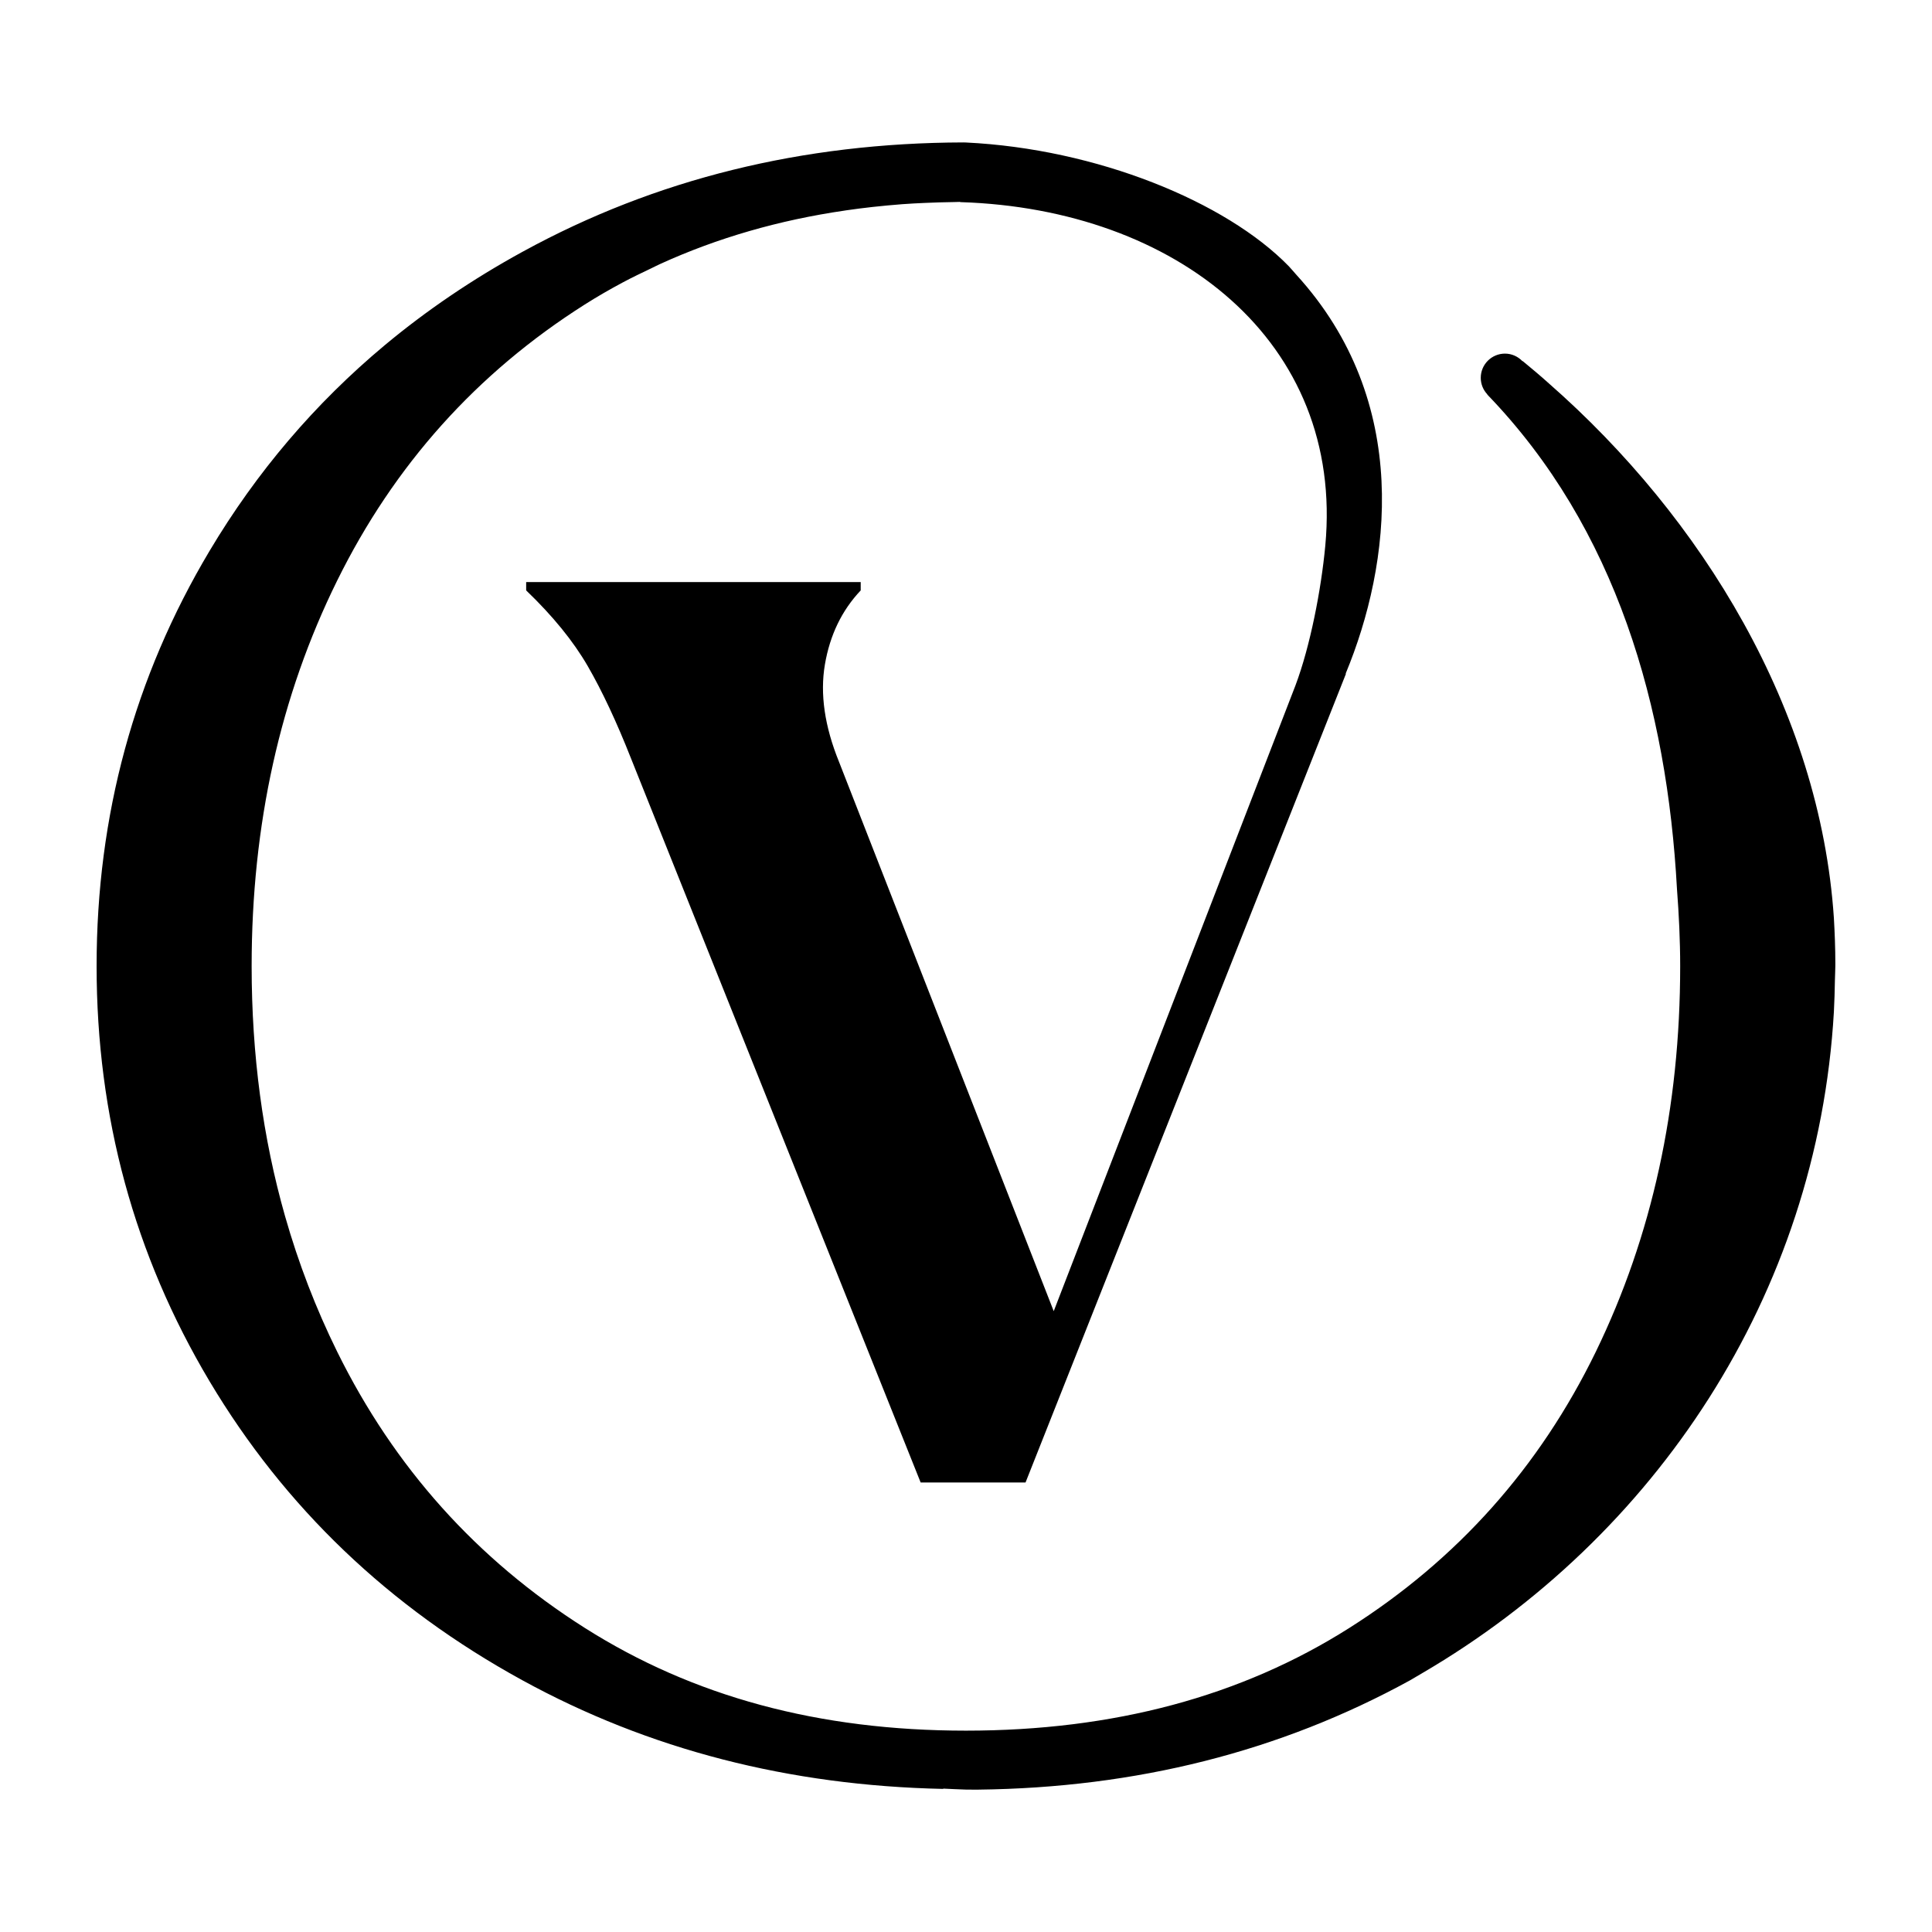 <svg xmlns="http://www.w3.org/2000/svg" version="1.1" xmlns:xlink="http://www.w3.org/1999/xlink" width="1000" height="1000"><rect width="100%" height="100%" fill="#808080" stroke="none"/><svg xmlns="http://www.w3.org/2000/svg" version="1.1" xmlns:xlink="http://www.w3.org/1999/xlink" width="1000" height="1000"><g clip-path="url(#SvgjsClipPath1098)"><rect width="1000" height="1000" fill="#ffffff"></rect><g transform="matrix(3.125,0,0,3.125,50,73.719)"><svg xmlns="http://www.w3.org/2000/svg" version="1.1" xmlns:xlink="http://www.w3.org/1999/xlink" width="288" height="272.82"><svg id="SvgjsSvg1105" data-name="Logo Artwork" xmlns="http://www.w3.org/2000/svg" viewBox="0 0 288 272.82">
  <defs>
    <style>
      .cls-1 {
        fill: #000;
      }
    </style>
  <clipPath id="SvgjsClipPath1104"><rect width="1000" height="1000" x="0" y="0" rx="250" ry="250"></rect></clipPath></defs>
  <path class="cls-1" d="M287.99,135.98c0-2.52-.1-5.02-.24-7.5-2.3-34.49-21.85-66.32-47.19-88.55-1.42-1.28-2.89-2.51-4.36-3.72l-.03.03c-.73-.77-1.76-1.26-2.9-1.26-2.21,0-4.01,1.79-4.01,4.01,0,1.07.42,2.03,1.1,2.75l-.02.02c21.42,22.18,29.78,51.82,31.42,81.91.32,4.19.53,8.43.53,12.77,0,23.43-4.67,44.73-13.98,63.88-9.33,19.15-22.93,34.39-40.82,45.73-17.89,11.34-39.06,17.01-63.5,17.01s-45.23-5.67-63.12-17.01c-17.89-11.34-31.56-26.58-41.01-45.73-3.54-7.18-6.42-14.66-8.64-22.45-3.7-12.98-5.54-26.79-5.54-41.45,0-23.43,4.72-44.71,14.17-63.85,9.45-19.14,23.11-34.38,41-45.72,2.06-1.31,4.17-2.52,6.32-3.67,1.54-.83,3.14-1.58,4.72-2.34.51-.24,1.01-.51,1.53-.74,9.43-4.29,19.61-7.23,30.54-8.82.04,0,.07-.01.11-.02,1.47-.21,2.96-.41,4.45-.57,1.63-.18,3.27-.33,4.93-.46,1.24-.09,2.49-.16,3.74-.21,1.56-.07,3.13-.12,4.72-.14.38,0,.75-.02,1.12-.03v.04s.07,0,.1,0c35.72,1.14,63.53,23.11,60.38,56.9-.68,7.29-2.5,16.65-4.93,23.12-.01.03-.02.05-.03.08l-8.32,21.53-31.7,82.06-35.56-90.98c-2.39-5.88-3.17-11.26-2.34-16.13.83-4.87,2.8-8.96,5.93-12.27v-1.38h-55.41v1.38c4.41,4.23,7.81,8.41,10.2,12.54,2.39,4.14,4.78,9.24,7.17,15.3l47.97,119.92h17.37l53.07-133.95-.05-.02c7.51-18.11,11.06-45.03-8.19-66.1-.42-.46-.79-.93-1.23-1.39C187.05,9.81,165.63,1.05,143.96.01c-.13,0-.27,0-.4-.01-26.7.07-50.98,6.07-72.84,18.02-.08.04-.16.09-.24.13-8.26,4.53-15.85,9.68-22.77,15.45-11.53,9.63-21.2,20.97-28.99,34.04C6.24,88.56,0,111.48,0,136.42c0,24.93,6.24,47.85,18.7,68.76,12.47,20.91,29.72,37.41,51.76,49.5,21.01,11.53,44.29,17.49,69.77,18.03v-.05c1.24.05,2.47.13,3.71.16.69.02,1.37,0,2.06.01,26.16-.3,50-6.29,71.5-18.08.72-.4,1.4-.84,2.11-1.24,38.37-22.44,65.43-62.42,68.14-109.52.09-1.74.14-3.49.17-5.24.01-.8.07-1.59.07-2.4,0-.12,0-.24,0-.35Z"></path>
</svg></svg></g></g></svg><style>@media (prefers-color-scheme: light) { :root { filter: none; } }
@media (prefers-color-scheme: dark) { :root { filter: none; } }
</style></svg>